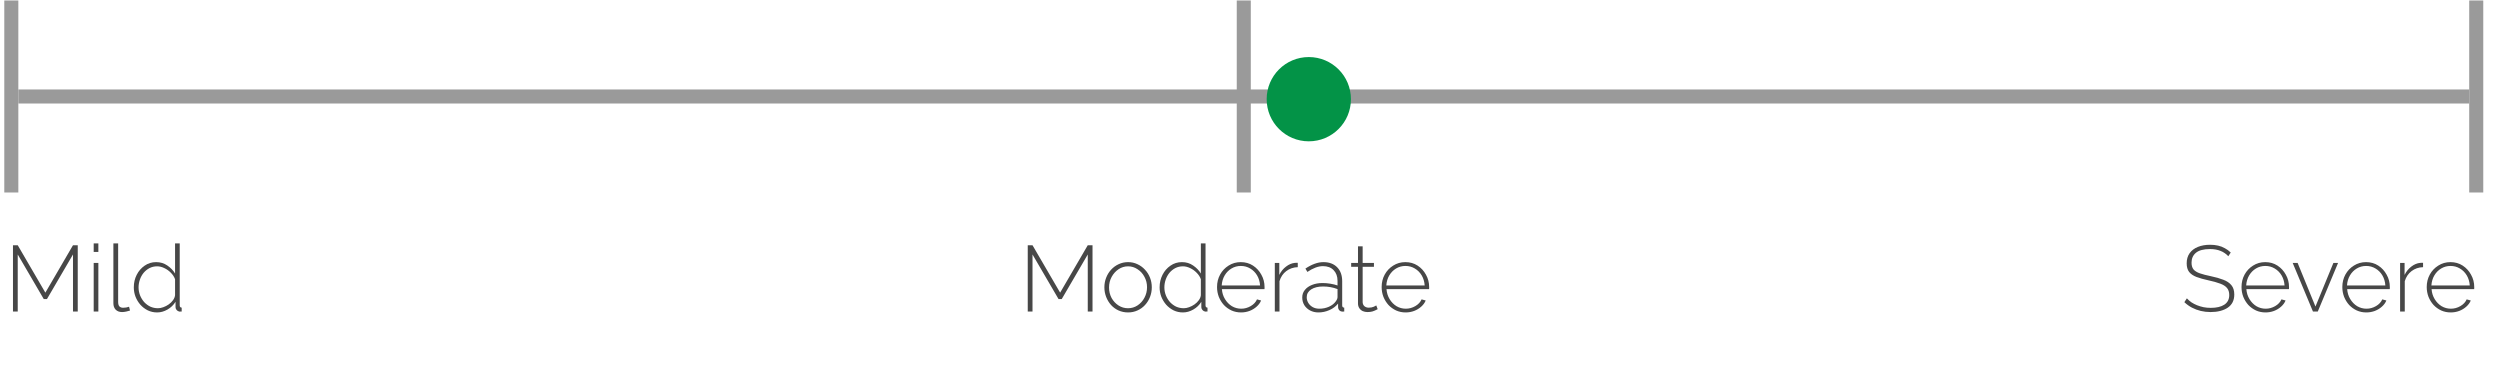 <svg width="375" height="55" viewBox="0 0 375 55" fill="none" xmlns="http://www.w3.org/2000/svg">
<rect x="0.644" y="0.072" width="2.107" height="28.802" fill="#9A9A9A"/>
<rect x="185.513" y="0.072" width="2.107" height="28.802" fill="#9A9A9A"/>
<rect x="370.382" y="0.072" width="2.107" height="28.802" fill="#9A9A9A"/>
<rect x="2.75" y="15.527" width="2.107" height="367.632" transform="rotate(-90 2.75 15.527)" fill="#9A9A9A"/>
<circle cx="196.32" cy="14.878" r="6.32" fill="#039347"/>
<path d="M10.948 46.725V38.171L7.042 44.863H6.566L2.66 38.171V46.725H1.946V36.785H2.66L6.804 43.897L10.948 36.785H11.662V46.725H10.948ZM14.054 46.725V39.445H14.754V46.725H14.054ZM14.054 37.793V36.505H14.754V37.793H14.054ZM17.008 36.505H17.722V45.283C17.722 45.619 17.792 45.852 17.932 45.983C18.072 46.104 18.254 46.165 18.478 46.165C18.628 46.165 18.782 46.151 18.94 46.123C19.099 46.095 19.239 46.057 19.36 46.011L19.5 46.585C19.342 46.641 19.146 46.692 18.912 46.739C18.679 46.785 18.478 46.809 18.31 46.809C17.918 46.809 17.601 46.692 17.358 46.459C17.125 46.216 17.008 45.894 17.008 45.493V36.505ZM20.071 43.099C20.071 42.417 20.216 41.792 20.505 41.223C20.795 40.653 21.191 40.196 21.695 39.851C22.199 39.496 22.773 39.319 23.417 39.319C24.052 39.319 24.612 39.487 25.097 39.823C25.592 40.159 25.979 40.56 26.259 41.027V36.505H26.959V45.801C26.959 45.913 26.983 45.997 27.029 46.053C27.085 46.109 27.16 46.141 27.253 46.151V46.725C27.104 46.743 26.992 46.748 26.917 46.739C26.749 46.711 26.609 46.631 26.497 46.501C26.385 46.37 26.329 46.23 26.329 46.081V45.269C26.031 45.754 25.629 46.141 25.125 46.431C24.621 46.72 24.103 46.865 23.571 46.865C23.067 46.865 22.601 46.762 22.171 46.557C21.742 46.342 21.369 46.057 21.051 45.703C20.743 45.348 20.501 44.947 20.323 44.499C20.155 44.051 20.071 43.584 20.071 43.099ZM26.259 44.275V41.881C26.129 41.526 25.919 41.204 25.629 40.915C25.34 40.616 25.013 40.383 24.649 40.215C24.285 40.037 23.926 39.949 23.571 39.949C23.151 39.949 22.769 40.037 22.423 40.215C22.087 40.392 21.793 40.63 21.541 40.929C21.299 41.227 21.112 41.568 20.981 41.951C20.851 42.324 20.785 42.711 20.785 43.113C20.785 43.523 20.86 43.92 21.009 44.303C21.159 44.676 21.364 45.012 21.625 45.311C21.896 45.6 22.204 45.829 22.549 45.997C22.904 46.155 23.287 46.235 23.697 46.235C23.949 46.235 24.215 46.183 24.495 46.081C24.785 45.978 25.055 45.838 25.307 45.661C25.569 45.474 25.783 45.264 25.951 45.031C26.129 44.788 26.231 44.536 26.259 44.275Z" fill="#474747"/>
<path d="M163.164 46.725V38.171L159.258 44.863H158.782L154.876 38.171V46.725H154.162V36.785H154.876L159.02 43.897L163.164 36.785H163.878V46.725H163.164ZM169.213 46.865C168.7 46.865 168.224 46.767 167.785 46.571C167.356 46.375 166.983 46.104 166.665 45.759C166.348 45.404 166.101 44.998 165.923 44.541C165.746 44.083 165.657 43.603 165.657 43.099C165.657 42.585 165.746 42.105 165.923 41.657C166.101 41.199 166.348 40.798 166.665 40.453C166.992 40.098 167.37 39.823 167.799 39.627C168.238 39.421 168.709 39.319 169.213 39.319C169.717 39.319 170.184 39.421 170.613 39.627C171.043 39.823 171.421 40.098 171.747 40.453C172.074 40.798 172.326 41.199 172.503 41.657C172.681 42.105 172.769 42.585 172.769 43.099C172.769 43.603 172.681 44.083 172.503 44.541C172.326 44.998 172.074 45.404 171.747 45.759C171.43 46.104 171.052 46.375 170.613 46.571C170.184 46.767 169.717 46.865 169.213 46.865ZM166.357 43.127C166.357 43.696 166.483 44.219 166.735 44.695C166.997 45.161 167.342 45.535 167.771 45.815C168.201 46.095 168.677 46.235 169.199 46.235C169.722 46.235 170.198 46.095 170.627 45.815C171.066 45.525 171.411 45.143 171.663 44.667C171.925 44.181 172.055 43.654 172.055 43.085C172.055 42.515 171.925 41.993 171.663 41.517C171.411 41.041 171.066 40.663 170.627 40.383C170.198 40.093 169.727 39.949 169.213 39.949C168.691 39.949 168.215 40.093 167.785 40.383C167.356 40.672 167.011 41.055 166.749 41.531C166.488 42.007 166.357 42.539 166.357 43.127ZM173.942 43.099C173.942 42.417 174.087 41.792 174.376 41.223C174.666 40.653 175.062 40.196 175.566 39.851C176.07 39.496 176.644 39.319 177.288 39.319C177.923 39.319 178.483 39.487 178.968 39.823C179.463 40.159 179.85 40.56 180.13 41.027V36.505H180.83V45.801C180.83 45.913 180.854 45.997 180.9 46.053C180.956 46.109 181.031 46.141 181.124 46.151V46.725C180.975 46.743 180.863 46.748 180.788 46.739C180.62 46.711 180.48 46.631 180.368 46.501C180.256 46.37 180.2 46.23 180.2 46.081V45.269C179.902 45.754 179.5 46.141 178.996 46.431C178.492 46.72 177.974 46.865 177.442 46.865C176.938 46.865 176.472 46.762 176.042 46.557C175.613 46.342 175.24 46.057 174.922 45.703C174.614 45.348 174.372 44.947 174.194 44.499C174.026 44.051 173.942 43.584 173.942 43.099ZM180.13 44.275V41.881C180 41.526 179.79 41.204 179.5 40.915C179.211 40.616 178.884 40.383 178.52 40.215C178.156 40.037 177.797 39.949 177.442 39.949C177.022 39.949 176.64 40.037 176.294 40.215C175.958 40.392 175.664 40.63 175.412 40.929C175.17 41.227 174.983 41.568 174.852 41.951C174.722 42.324 174.656 42.711 174.656 43.113C174.656 43.523 174.731 43.92 174.88 44.303C175.03 44.676 175.235 45.012 175.496 45.311C175.767 45.6 176.075 45.829 176.42 45.997C176.775 46.155 177.158 46.235 177.568 46.235C177.82 46.235 178.086 46.183 178.366 46.081C178.656 45.978 178.926 45.838 179.178 45.661C179.44 45.474 179.654 45.264 179.822 45.031C180 44.788 180.102 44.536 180.13 44.275ZM186.154 46.865C185.64 46.865 185.164 46.767 184.726 46.571C184.287 46.365 183.904 46.09 183.578 45.745C183.26 45.39 183.008 44.984 182.822 44.527C182.644 44.06 182.556 43.57 182.556 43.057C182.556 42.366 182.71 41.741 183.018 41.181C183.326 40.621 183.75 40.173 184.292 39.837C184.833 39.491 185.44 39.319 186.112 39.319C186.802 39.319 187.414 39.491 187.946 39.837C188.478 40.182 188.898 40.639 189.206 41.209C189.523 41.769 189.682 42.385 189.682 43.057C189.682 43.113 189.682 43.169 189.682 43.225C189.682 43.281 189.677 43.327 189.668 43.365H183.284C183.321 43.915 183.475 44.415 183.746 44.863C184.016 45.311 184.362 45.665 184.782 45.927C185.211 46.179 185.678 46.305 186.182 46.305C186.686 46.305 187.162 46.174 187.61 45.913C188.058 45.651 188.37 45.315 188.548 44.905L189.164 45.073C189.024 45.418 188.8 45.726 188.492 45.997C188.193 46.267 187.838 46.482 187.428 46.641C187.026 46.79 186.602 46.865 186.154 46.865ZM183.256 42.819H189.01C188.972 42.249 188.823 41.745 188.562 41.307C188.3 40.868 187.955 40.523 187.526 40.271C187.106 40.019 186.639 39.893 186.126 39.893C185.612 39.893 185.146 40.019 184.726 40.271C184.306 40.523 183.965 40.868 183.704 41.307C183.442 41.745 183.293 42.249 183.256 42.819ZM194.666 40.075C194.013 40.093 193.439 40.289 192.944 40.663C192.459 41.027 192.118 41.531 191.922 42.175V46.725H191.222V39.445H191.894V41.237C192.146 40.723 192.482 40.308 192.902 39.991C193.322 39.664 193.765 39.477 194.232 39.431C194.325 39.421 194.409 39.417 194.484 39.417C194.559 39.417 194.619 39.417 194.666 39.417V40.075ZM195.337 44.625C195.337 44.186 195.467 43.808 195.729 43.491C195.99 43.164 196.349 42.912 196.807 42.735C197.264 42.548 197.791 42.455 198.389 42.455C198.762 42.455 199.149 42.487 199.551 42.553C199.952 42.618 200.311 42.707 200.629 42.819V42.133C200.629 41.461 200.433 40.924 200.041 40.523C199.658 40.121 199.126 39.921 198.445 39.921C198.081 39.921 197.703 39.995 197.311 40.145C196.919 40.294 196.517 40.509 196.107 40.789L195.813 40.285C196.289 39.967 196.746 39.729 197.185 39.571C197.633 39.403 198.076 39.319 198.515 39.319C199.383 39.319 200.069 39.575 200.573 40.089C201.077 40.602 201.329 41.302 201.329 42.189V45.801C201.329 45.913 201.352 45.997 201.399 46.053C201.455 46.109 201.534 46.141 201.637 46.151V46.725C201.553 46.734 201.483 46.739 201.427 46.739C201.371 46.739 201.324 46.739 201.287 46.739C201.109 46.711 200.969 46.636 200.867 46.515C200.773 46.393 200.722 46.258 200.713 46.109V45.535C200.377 45.955 199.943 46.281 199.411 46.515C198.888 46.748 198.337 46.865 197.759 46.865C197.301 46.865 196.886 46.767 196.513 46.571C196.149 46.375 195.859 46.109 195.645 45.773C195.439 45.427 195.337 45.045 195.337 44.625ZM200.349 45.227C200.442 45.105 200.512 44.989 200.559 44.877C200.605 44.765 200.629 44.662 200.629 44.569V43.365C200.293 43.234 199.943 43.136 199.579 43.071C199.215 43.005 198.841 42.973 198.459 42.973C197.731 42.973 197.138 43.117 196.681 43.407C196.233 43.696 196.009 44.088 196.009 44.583C196.009 44.891 196.088 45.175 196.247 45.437C196.405 45.698 196.625 45.908 196.905 46.067C197.194 46.225 197.525 46.305 197.899 46.305C198.421 46.305 198.902 46.207 199.341 46.011C199.789 45.805 200.125 45.544 200.349 45.227ZM206.652 46.375C206.605 46.393 206.512 46.44 206.372 46.515C206.232 46.589 206.054 46.659 205.84 46.725C205.625 46.781 205.387 46.809 205.126 46.809C204.874 46.809 204.636 46.762 204.412 46.669C204.197 46.566 204.024 46.417 203.894 46.221C203.763 46.025 203.698 45.787 203.698 45.507V40.019H202.676V39.445H203.698V36.953H204.398V39.445H206.092V40.019H204.398V45.339C204.416 45.609 204.514 45.815 204.692 45.955C204.869 46.085 205.074 46.151 205.308 46.151C205.597 46.151 205.849 46.104 206.064 46.011C206.278 45.908 206.404 45.843 206.442 45.815L206.652 46.375ZM210.845 46.865C210.332 46.865 209.856 46.767 209.417 46.571C208.979 46.365 208.596 46.09 208.269 45.745C207.952 45.39 207.7 44.984 207.513 44.527C207.336 44.06 207.247 43.57 207.247 43.057C207.247 42.366 207.401 41.741 207.709 41.181C208.017 40.621 208.442 40.173 208.983 39.837C209.525 39.491 210.131 39.319 210.803 39.319C211.494 39.319 212.105 39.491 212.637 39.837C213.169 40.182 213.589 40.639 213.897 41.209C214.215 41.769 214.373 42.385 214.373 43.057C214.373 43.113 214.373 43.169 214.373 43.225C214.373 43.281 214.369 43.327 214.359 43.365H207.975C208.013 43.915 208.167 44.415 208.437 44.863C208.708 45.311 209.053 45.665 209.473 45.927C209.903 46.179 210.369 46.305 210.873 46.305C211.377 46.305 211.853 46.174 212.301 45.913C212.749 45.651 213.062 45.315 213.239 44.905L213.855 45.073C213.715 45.418 213.491 45.726 213.183 45.997C212.885 46.267 212.53 46.482 212.119 46.641C211.718 46.79 211.293 46.865 210.845 46.865ZM207.947 42.819H213.701C213.664 42.249 213.515 41.745 213.253 41.307C212.992 40.868 212.647 40.523 212.217 40.271C211.797 40.019 211.331 39.893 210.817 39.893C210.304 39.893 209.837 40.019 209.417 40.271C208.997 40.523 208.657 40.868 208.395 41.307C208.134 41.745 207.985 42.249 207.947 42.819Z" fill="#474747"/>
<path d="M334.247 38.437C334.088 38.259 333.911 38.105 333.715 37.975C333.519 37.835 333.309 37.723 333.085 37.639C332.861 37.545 332.618 37.475 332.357 37.429C332.096 37.382 331.816 37.359 331.517 37.359C330.546 37.359 329.837 37.545 329.389 37.919C328.95 38.283 328.731 38.777 328.731 39.403C328.731 39.823 328.829 40.159 329.025 40.411C329.23 40.653 329.548 40.849 329.977 40.999C330.406 41.148 330.962 41.293 331.643 41.433C332.362 41.582 332.982 41.759 333.505 41.965C334.028 42.161 334.429 42.431 334.709 42.777C334.998 43.122 335.143 43.589 335.143 44.177C335.143 44.615 335.059 45.003 334.891 45.339C334.723 45.665 334.48 45.936 334.163 46.151C333.846 46.365 333.468 46.529 333.029 46.641C332.6 46.753 332.119 46.809 331.587 46.809C331.074 46.809 330.584 46.753 330.117 46.641C329.65 46.529 329.212 46.365 328.801 46.151C328.39 45.936 328.008 45.661 327.653 45.325L328.031 44.751C328.236 44.975 328.465 45.175 328.717 45.353C328.978 45.521 329.258 45.665 329.557 45.787C329.865 45.908 330.192 46.006 330.537 46.081C330.882 46.146 331.242 46.179 331.615 46.179C332.483 46.179 333.16 46.02 333.645 45.703C334.14 45.376 334.387 44.895 334.387 44.261C334.387 43.822 334.275 43.467 334.051 43.197C333.827 42.926 333.482 42.707 333.015 42.539C332.548 42.361 331.965 42.198 331.265 42.049C330.565 41.899 329.968 41.731 329.473 41.545C328.988 41.358 328.619 41.106 328.367 40.789C328.124 40.471 328.003 40.042 328.003 39.501C328.003 38.903 328.148 38.399 328.437 37.989C328.736 37.569 329.151 37.251 329.683 37.037C330.215 36.822 330.826 36.715 331.517 36.715C331.946 36.715 332.343 36.757 332.707 36.841C333.08 36.925 333.421 37.055 333.729 37.233C334.046 37.401 334.34 37.615 334.611 37.877L334.247 38.437ZM339.826 46.865C339.312 46.865 338.836 46.767 338.398 46.571C337.959 46.365 337.576 46.09 337.25 45.745C336.932 45.39 336.68 44.984 336.494 44.527C336.316 44.06 336.228 43.57 336.228 43.057C336.228 42.366 336.382 41.741 336.69 41.181C336.998 40.621 337.422 40.173 337.964 39.837C338.505 39.491 339.112 39.319 339.784 39.319C340.474 39.319 341.086 39.491 341.618 39.837C342.15 40.182 342.57 40.639 342.878 41.209C343.195 41.769 343.354 42.385 343.354 43.057C343.354 43.113 343.354 43.169 343.354 43.225C343.354 43.281 343.349 43.327 343.34 43.365H336.956C336.993 43.915 337.147 44.415 337.418 44.863C337.688 45.311 338.034 45.665 338.454 45.927C338.883 46.179 339.35 46.305 339.854 46.305C340.358 46.305 340.834 46.174 341.282 45.913C341.73 45.651 342.042 45.315 342.22 44.905L342.836 45.073C342.696 45.418 342.472 45.726 342.164 45.997C341.865 46.267 341.51 46.482 341.1 46.641C340.698 46.79 340.274 46.865 339.826 46.865ZM336.928 42.819H342.682C342.644 42.249 342.495 41.745 342.234 41.307C341.972 40.868 341.627 40.523 341.198 40.271C340.778 40.019 340.311 39.893 339.798 39.893C339.284 39.893 338.818 40.019 338.398 40.271C337.978 40.523 337.637 40.868 337.376 41.307C337.114 41.745 336.965 42.249 336.928 42.819ZM346.942 46.725L343.904 39.445H344.646L347.32 45.983L350.008 39.445H350.708L347.67 46.725H346.942ZM354.947 46.865C354.433 46.865 353.957 46.767 353.519 46.571C353.08 46.365 352.697 46.09 352.371 45.745C352.053 45.39 351.801 44.984 351.615 44.527C351.437 44.06 351.349 43.57 351.349 43.057C351.349 42.366 351.503 41.741 351.811 41.181C352.119 40.621 352.543 40.173 353.085 39.837C353.626 39.491 354.233 39.319 354.905 39.319C355.595 39.319 356.207 39.491 356.739 39.837C357.271 40.182 357.691 40.639 357.999 41.209C358.316 41.769 358.475 42.385 358.475 43.057C358.475 43.113 358.475 43.169 358.475 43.225C358.475 43.281 358.47 43.327 358.461 43.365H352.077C352.114 43.915 352.268 44.415 352.539 44.863C352.809 45.311 353.155 45.665 353.575 45.927C354.004 46.179 354.471 46.305 354.975 46.305C355.479 46.305 355.955 46.174 356.403 45.913C356.851 45.651 357.163 45.315 357.341 44.905L357.957 45.073C357.817 45.418 357.593 45.726 357.285 45.997C356.986 46.267 356.631 46.482 356.221 46.641C355.819 46.79 355.395 46.865 354.947 46.865ZM352.049 42.819H357.803C357.765 42.249 357.616 41.745 357.355 41.307C357.093 40.868 356.748 40.523 356.319 40.271C355.899 40.019 355.432 39.893 354.919 39.893C354.405 39.893 353.939 40.019 353.519 40.271C353.099 40.523 352.758 40.868 352.497 41.307C352.235 41.745 352.086 42.249 352.049 42.819ZM363.459 40.075C362.806 40.093 362.232 40.289 361.737 40.663C361.252 41.027 360.911 41.531 360.715 42.175V46.725H360.015V39.445H360.687V41.237C360.939 40.723 361.275 40.308 361.695 39.991C362.115 39.664 362.558 39.477 363.025 39.431C363.118 39.421 363.202 39.417 363.277 39.417C363.352 39.417 363.412 39.417 363.459 39.417V40.075ZM367.607 46.865C367.094 46.865 366.618 46.767 366.179 46.571C365.74 46.365 365.358 46.09 365.031 45.745C364.714 45.39 364.462 44.984 364.275 44.527C364.098 44.06 364.009 43.57 364.009 43.057C364.009 42.366 364.163 41.741 364.471 41.181C364.779 40.621 365.204 40.173 365.745 39.837C366.286 39.491 366.893 39.319 367.565 39.319C368.256 39.319 368.867 39.491 369.399 39.837C369.931 40.182 370.351 40.639 370.659 41.209C370.976 41.769 371.135 42.385 371.135 43.057C371.135 43.113 371.135 43.169 371.135 43.225C371.135 43.281 371.13 43.327 371.121 43.365H364.737C364.774 43.915 364.928 44.415 365.199 44.863C365.47 45.311 365.815 45.665 366.235 45.927C366.664 46.179 367.131 46.305 367.635 46.305C368.139 46.305 368.615 46.174 369.063 45.913C369.511 45.651 369.824 45.315 370.001 44.905L370.617 45.073C370.477 45.418 370.253 45.726 369.945 45.997C369.646 46.267 369.292 46.482 368.881 46.641C368.48 46.79 368.055 46.865 367.607 46.865ZM364.709 42.819H370.463C370.426 42.249 370.276 41.745 370.015 41.307C369.754 40.868 369.408 40.523 368.979 40.271C368.559 40.019 368.092 39.893 367.579 39.893C367.066 39.893 366.599 40.019 366.179 40.271C365.759 40.523 365.418 40.868 365.157 41.307C364.896 41.745 364.746 42.249 364.709 42.819Z" fill="#474747"/>
</svg>
